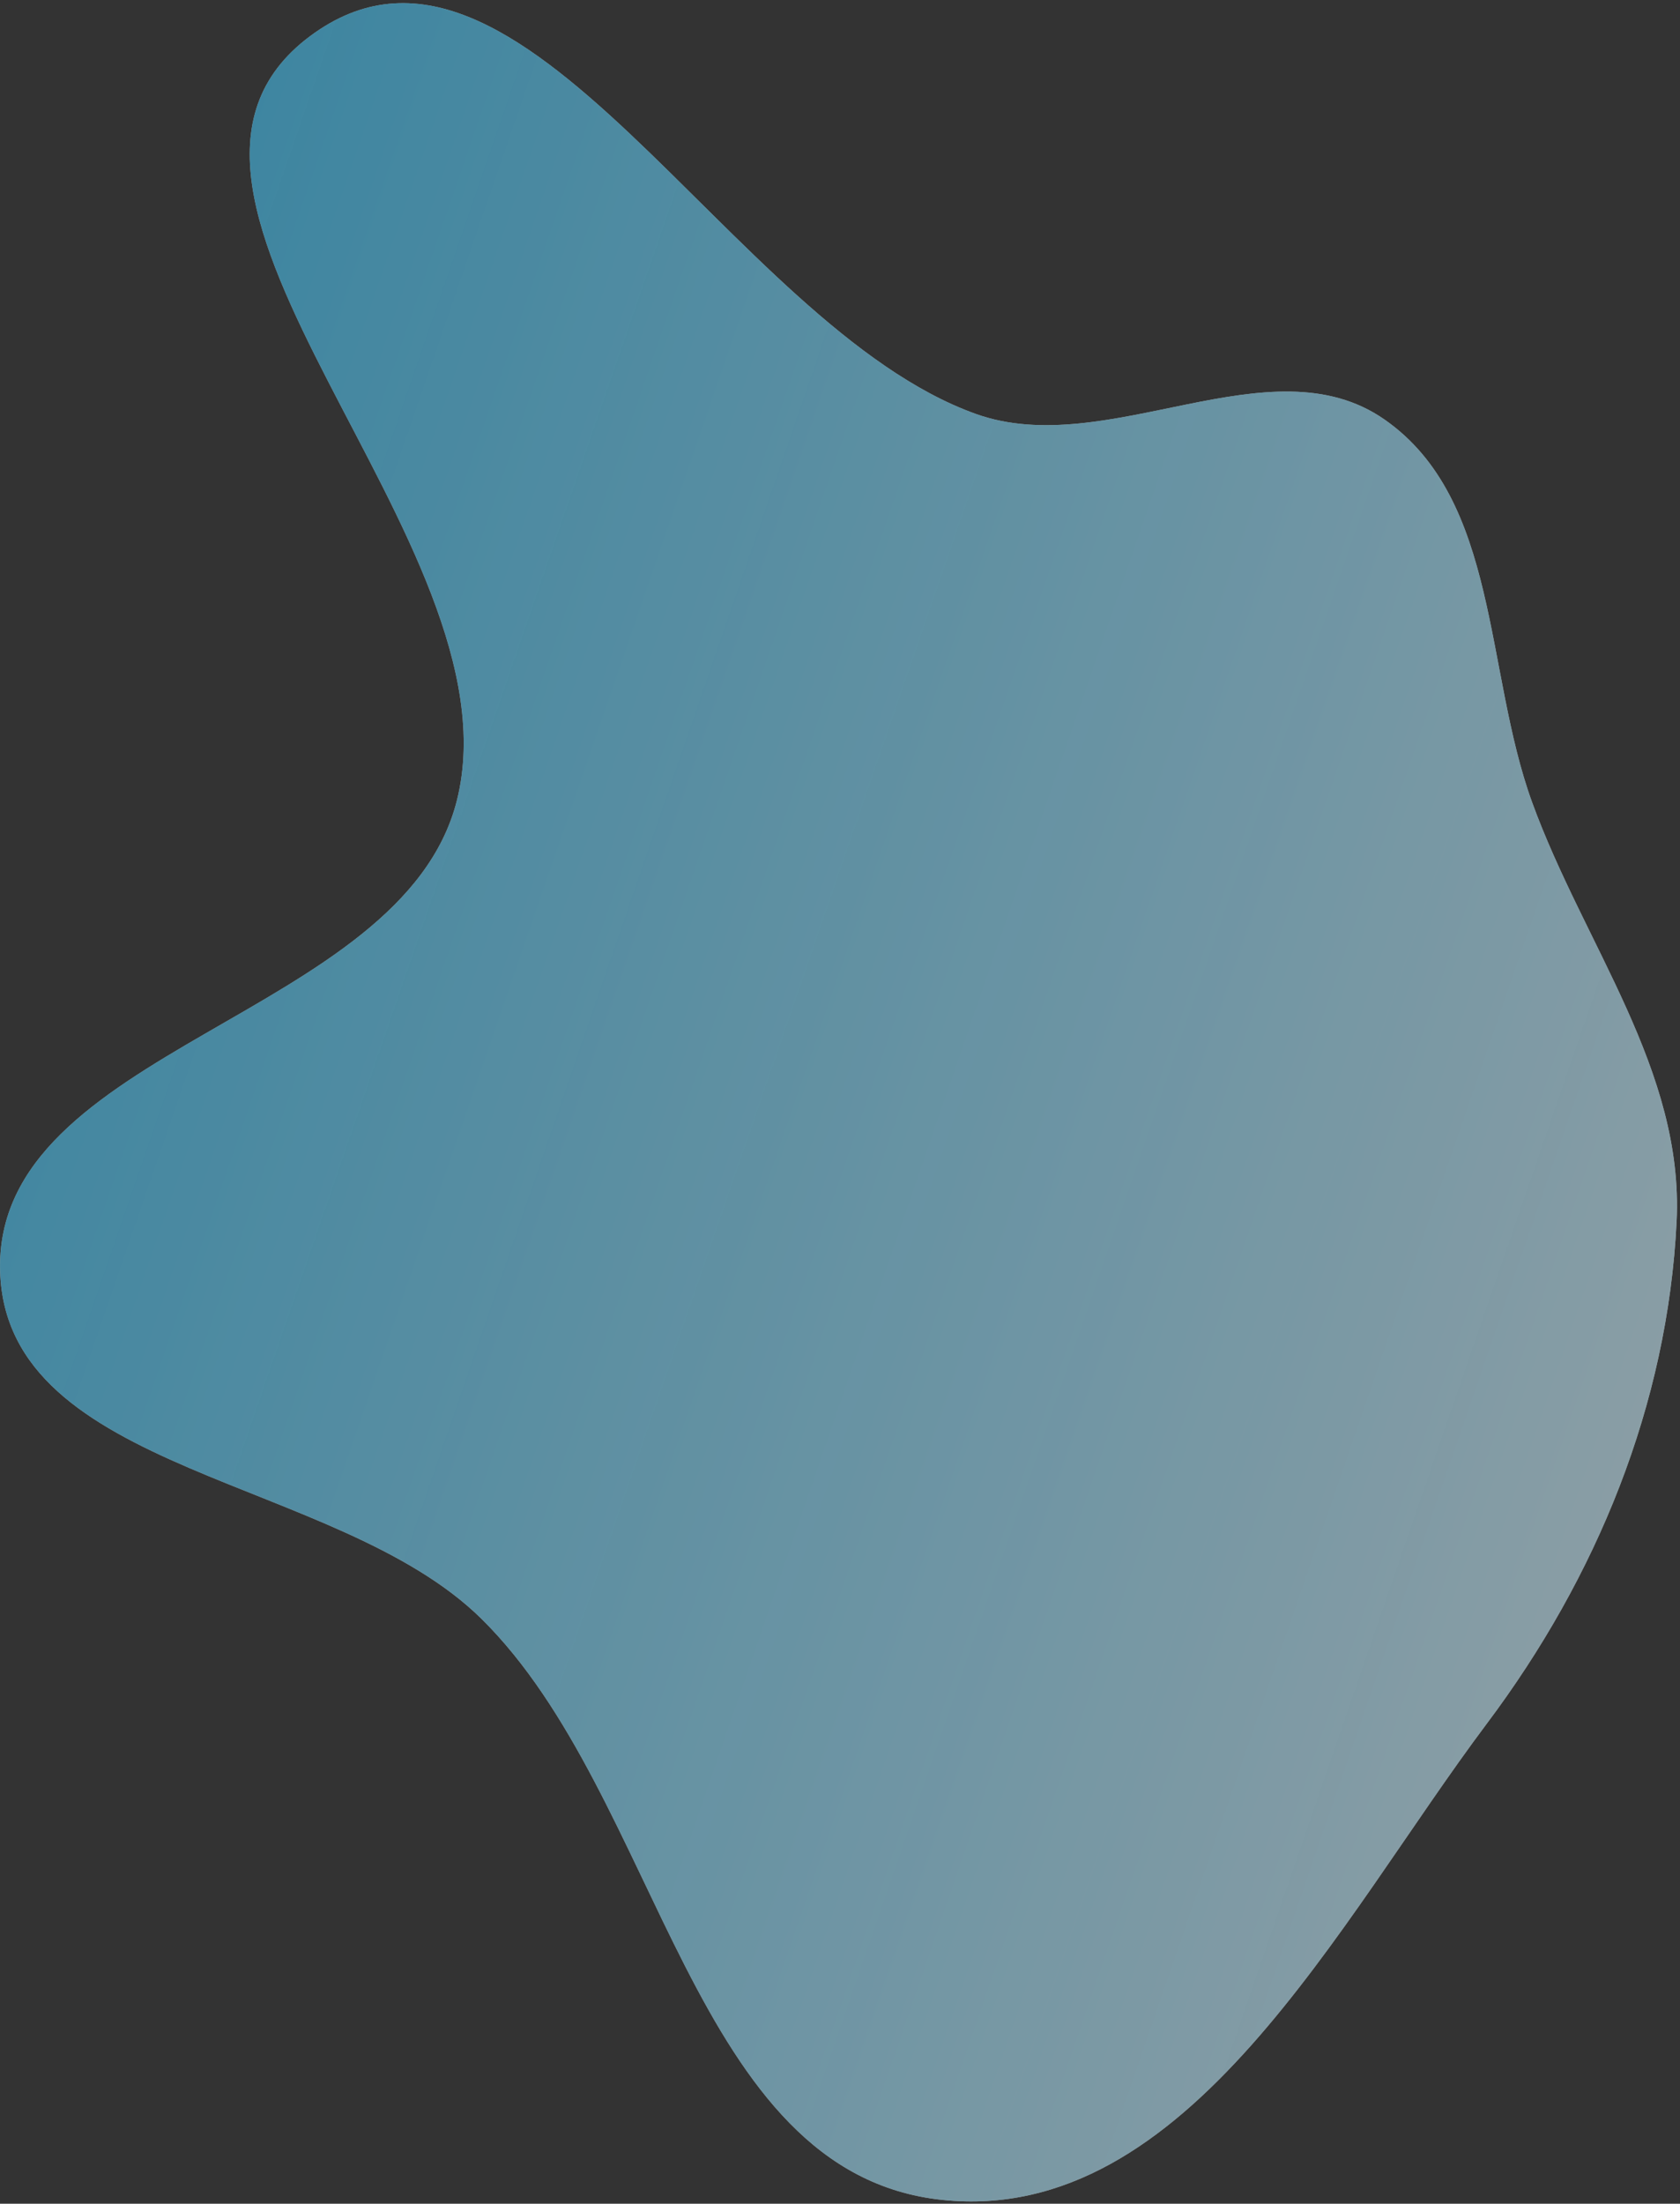 <?xml version="1.0" encoding="UTF-8"?> <svg xmlns="http://www.w3.org/2000/svg" width="344" height="451" viewBox="0 0 344 451" fill="none"><rect x="0" y="0" width="344" height="451" fill="#333333" stroke="none"/> <g opacity="0.57"> <path fill-rule="evenodd" clip-rule="evenodd" d="M93.56 163.787C106.819 110.981 19.846 39.859 63.506 7.386C106.541 -24.622 149.411 66.73 199.856 84.727C226.779 94.331 260.079 69.509 283.521 85.875C307.024 102.284 303.911 137.267 313.733 164.23C324.342 193.356 344.833 219.015 343.306 249.996C341.458 287.482 326.974 322.735 304.441 352.748C274.054 393.22 243.228 455.464 192.979 450.219C141.385 444.834 135.518 367.664 98.547 331.256C68.968 302.128 1.263 301.761 0.026 260.208C-1.341 214.322 82.378 208.322 93.56 163.787Z" fill="white"></path> <path fill-rule="evenodd" clip-rule="evenodd" d="M93.56 163.787C106.819 110.981 19.846 39.859 63.506 7.386C106.541 -24.622 149.411 66.73 199.856 84.727C226.779 94.331 260.079 69.509 283.521 85.875C307.024 102.284 303.911 137.267 313.733 164.23C324.342 193.356 344.833 219.015 343.306 249.996C341.458 287.482 326.974 322.735 304.441 352.748C274.054 393.22 243.228 455.464 192.979 450.219C141.385 444.834 135.518 367.664 98.547 331.256C68.968 302.128 1.263 301.761 0.026 260.208C-1.341 214.322 82.378 208.322 93.56 163.787Z" fill="url(#paint0_linear_128_197)"></path> </g> <defs> <linearGradient id="paint0_linear_128_197" x1="-1.047" y1="177.273" x2="463.875" y2="337.401" gradientUnits="userSpaceOnUse"> <stop stop-color="#3DC1F3" stop-opacity="0.95"></stop> <stop offset="1" stop-color="white"></stop> <stop offset="1" stop-color="white"></stop> </linearGradient> </defs> </svg> 